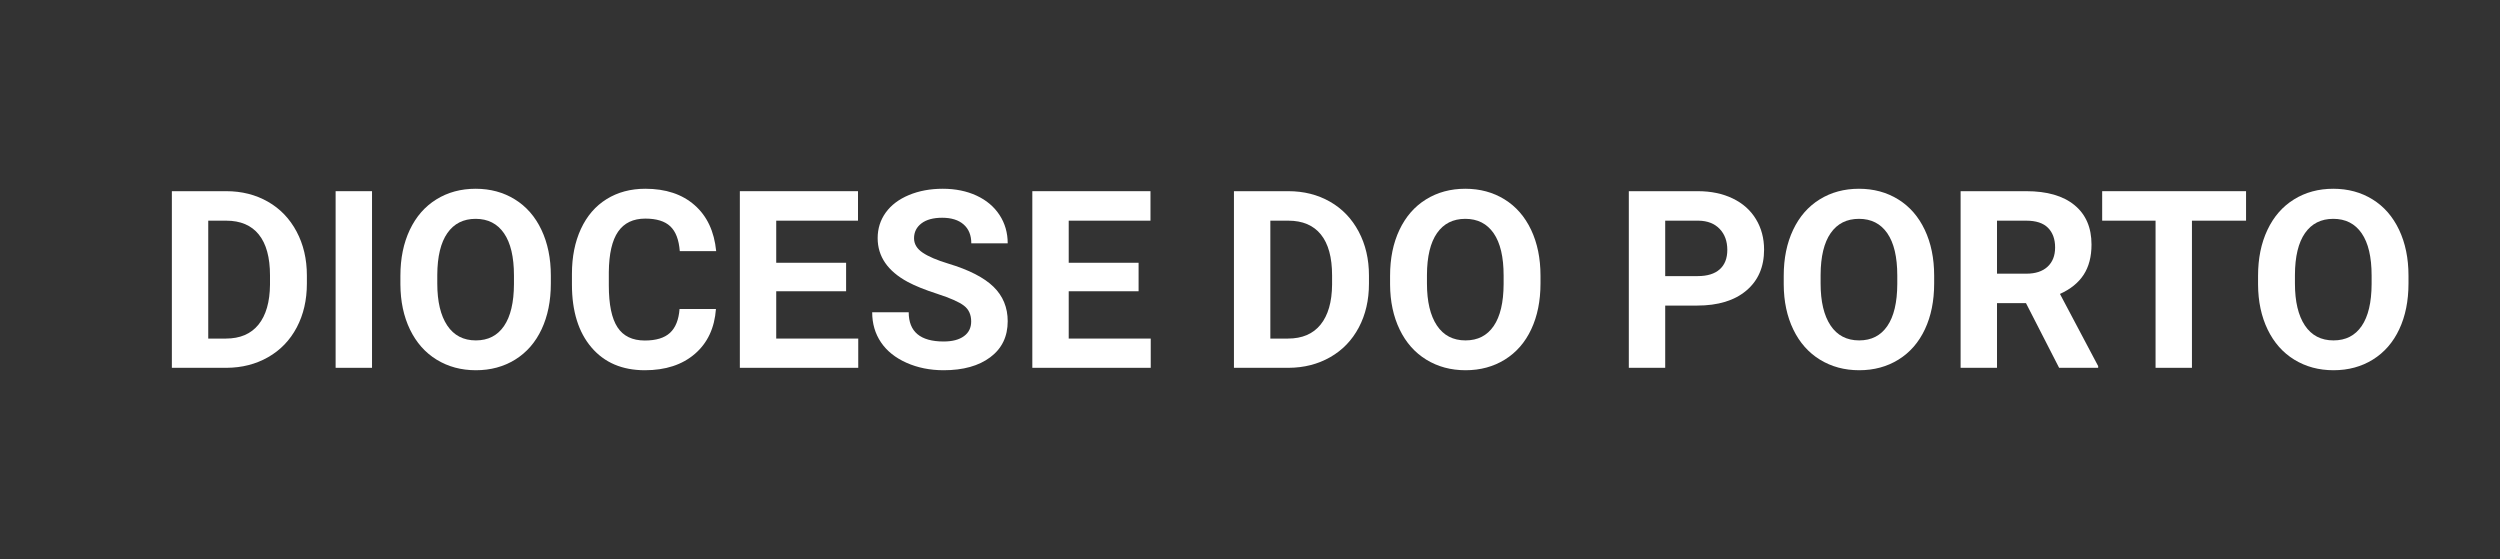<?xml version="1.0" encoding="UTF-8" standalone="no"?>
<!DOCTYPE svg PUBLIC "-//W3C//DTD SVG 1.1//EN" "http://www.w3.org/Graphics/SVG/1.1/DTD/svg11.dtd">
<svg width="100%" height="100%" viewBox="0 0 161 36" version="1.1" xmlns="http://www.w3.org/2000/svg" xmlns:xlink="http://www.w3.org/1999/xlink" xml:space="preserve" xmlns:serif="http://www.serif.com/" style="fill-rule:evenodd;clip-rule:evenodd;stroke-linejoin:round;stroke-miterlimit:1.414;">
    <rect x="0" y="0" width="161" height="36" fill="#333333" stroke="none"/>
    <g transform="matrix(1,0,0,1,-180.722,-360.069)">
        <g id="LOGO">
            <g transform="matrix(0.898,0,0,1.008,18.395,-2.83)">
                <rect x="180.722" y="360.069" width="179.16" height="35.719" style="fill:none;"/>
            </g>
            <g transform="matrix(1,0,0,1,12.348,-1.429)">
                <path d="M179.442,385.185L179.442,373.81L182.942,373.81C183.942,373.81 184.836,374.035 185.625,374.486C186.414,374.936 187.03,375.577 187.473,376.408C187.916,377.239 188.137,378.183 188.137,379.24L188.137,379.763C188.137,380.821 187.919,381.761 187.485,382.584C187.05,383.407 186.436,384.045 185.645,384.498C184.853,384.951 183.96,385.18 182.965,385.185L179.442,385.185ZM181.785,375.709L181.785,383.302L182.918,383.302C183.835,383.302 184.535,383.003 185.02,382.404C185.504,381.805 185.751,380.948 185.762,379.834L185.762,379.232C185.762,378.076 185.522,377.2 185.043,376.603C184.564,376.007 183.863,375.709 182.942,375.709L181.785,375.709Z" style="fill:white;fill-rule:nonzero;"/>
                <rect x="189.988" y="373.81" width="2.344" height="11.375" style="fill:white;fill-rule:nonzero;"/>
                <path d="M203.848,379.755C203.848,380.875 203.65,381.857 203.254,382.701C202.858,383.545 202.292,384.196 201.555,384.654C200.818,385.112 199.973,385.341 199.02,385.341C198.077,385.341 197.236,385.115 196.496,384.662C195.757,384.209 195.184,383.561 194.777,382.72C194.371,381.879 194.166,380.912 194.16,379.818L194.16,379.255C194.16,378.136 194.362,377.15 194.766,376.298C195.169,375.447 195.74,374.793 196.477,374.338C197.214,373.882 198.056,373.654 199.004,373.654C199.952,373.654 200.794,373.882 201.531,374.338C202.268,374.793 202.839,375.447 203.242,376.298C203.646,377.15 203.848,378.133 203.848,379.248L203.848,379.755ZM201.473,379.24C201.473,378.047 201.259,377.141 200.832,376.521C200.405,375.901 199.796,375.591 199.004,375.591C198.218,375.591 197.611,375.897 197.184,376.509C196.757,377.121 196.541,378.019 196.535,379.201L196.535,379.755C196.535,380.917 196.749,381.818 197.176,382.459C197.603,383.099 198.218,383.42 199.02,383.42C199.806,383.42 200.41,383.111 200.832,382.494C201.254,381.877 201.468,380.977 201.473,379.795L201.473,379.24Z" style="fill:white;fill-rule:nonzero;"/>
                <path d="M214.481,381.396C214.392,382.62 213.94,383.584 213.125,384.287C212.31,384.99 211.236,385.341 209.902,385.341C208.444,385.341 207.297,384.851 206.461,383.869C205.625,382.887 205.207,381.539 205.207,379.826L205.207,379.13C205.207,378.037 205.4,377.073 205.785,376.24C206.171,375.407 206.721,374.767 207.438,374.322C208.154,373.877 208.986,373.654 209.934,373.654C211.246,373.654 212.304,374.005 213.106,374.709C213.908,375.412 214.371,376.399 214.496,377.67L212.152,377.67C212.095,376.935 211.891,376.403 211.539,376.072C211.188,375.741 210.652,375.576 209.934,375.576C209.152,375.576 208.568,375.856 208.18,376.416C207.792,376.976 207.593,377.844 207.582,379.021L207.582,379.88C207.582,381.11 207.768,382.008 208.141,382.576C208.513,383.144 209.1,383.427 209.902,383.427C210.626,383.427 211.167,383.262 211.524,382.931C211.88,382.601 212.085,382.089 212.137,381.396L214.481,381.396Z" style="fill:white;fill-rule:nonzero;"/>
                <path d="M222.863,380.255L218.363,380.255L218.363,383.302L223.645,383.302L223.645,385.185L216.02,385.185L216.02,373.81L223.629,373.81L223.629,375.709L218.363,375.709L218.363,378.42L222.863,378.42L222.863,380.255Z" style="fill:white;fill-rule:nonzero;"/>
                <path d="M230.918,382.201C230.918,381.758 230.762,381.418 230.449,381.181C230.137,380.944 229.574,380.694 228.762,380.431C227.949,380.168 227.306,379.909 226.832,379.654C225.541,378.956 224.895,378.016 224.895,376.834C224.895,376.219 225.068,375.671 225.414,375.189C225.761,374.707 226.258,374.331 226.906,374.06C227.555,373.789 228.283,373.654 229.09,373.654C229.902,373.654 230.626,373.801 231.262,374.095C231.897,374.39 232.391,374.805 232.742,375.341C233.094,375.878 233.27,376.487 233.27,377.17L230.926,377.17C230.926,376.649 230.762,376.244 230.434,375.955C230.106,375.666 229.645,375.521 229.051,375.521C228.478,375.521 228.033,375.642 227.715,375.884C227.397,376.127 227.238,376.446 227.238,376.841C227.238,377.211 227.425,377.521 227.797,377.771C228.169,378.021 228.718,378.255 229.442,378.474C230.775,378.875 231.746,379.373 232.356,379.966C232.965,380.56 233.27,381.3 233.27,382.185C233.27,383.17 232.897,383.942 232.152,384.502C231.408,385.061 230.405,385.341 229.145,385.341C228.27,385.341 227.473,385.181 226.754,384.861C226.035,384.541 225.487,384.102 225.11,383.545C224.732,382.987 224.543,382.341 224.543,381.607L226.895,381.607C226.895,382.862 227.645,383.49 229.145,383.49C229.702,383.49 230.137,383.377 230.449,383.15C230.762,382.923 230.918,382.607 230.918,382.201Z" style="fill:white;fill-rule:nonzero;"/>
                <path d="M241.699,380.255L237.199,380.255L237.199,383.302L242.481,383.302L242.481,385.185L234.856,385.185L234.856,373.81L242.465,373.81L242.465,375.709L237.199,375.709L237.199,378.42L241.699,378.42L241.699,380.255Z" style="fill:white;fill-rule:nonzero;"/>
                <path d="M247.84,385.185L247.84,373.81L251.34,373.81C252.34,373.81 253.235,374.035 254.024,374.486C254.813,374.936 255.429,375.577 255.871,376.408C256.314,377.239 256.535,378.183 256.535,379.24L256.535,379.763C256.535,380.821 256.318,381.761 255.883,382.584C255.448,383.407 254.835,384.045 254.043,384.498C253.251,384.951 252.358,385.18 251.363,385.185L247.84,385.185ZM250.184,375.709L250.184,383.302L251.317,383.302C252.233,383.302 252.934,383.003 253.418,382.404C253.902,381.805 254.15,380.948 254.16,379.834L254.16,379.232C254.16,378.076 253.921,377.2 253.442,376.603C252.962,376.007 252.262,375.709 251.34,375.709L250.184,375.709Z" style="fill:white;fill-rule:nonzero;"/>
                <path d="M267.582,379.755C267.582,380.875 267.384,381.857 266.988,382.701C266.593,383.545 266.026,384.196 265.289,384.654C264.552,385.112 263.707,385.341 262.754,385.341C261.811,385.341 260.97,385.115 260.231,384.662C259.491,384.209 258.918,383.561 258.512,382.72C258.106,381.879 257.9,380.912 257.895,379.818L257.895,379.255C257.895,378.136 258.096,377.15 258.5,376.298C258.904,375.447 259.474,374.793 260.211,374.338C260.948,373.882 261.791,373.654 262.738,373.654C263.686,373.654 264.529,373.882 265.266,374.338C266.003,374.793 266.573,375.447 266.977,376.298C267.38,377.15 267.582,378.133 267.582,379.248L267.582,379.755ZM265.207,379.24C265.207,378.047 264.994,377.141 264.567,376.521C264.139,375.901 263.53,375.591 262.738,375.591C261.952,375.591 261.345,375.897 260.918,376.509C260.491,377.121 260.275,378.019 260.27,379.201L260.27,379.755C260.27,380.917 260.483,381.818 260.91,382.459C261.337,383.099 261.952,383.42 262.754,383.42C263.541,383.42 264.145,383.111 264.567,382.494C264.988,381.877 265.202,380.977 265.207,379.795L265.207,379.24Z" style="fill:white;fill-rule:nonzero;"/>
                <path d="M275.613,381.177L275.613,385.185L273.27,385.185L273.27,373.81L277.707,373.81C278.561,373.81 279.313,373.966 279.961,374.279C280.61,374.591 281.108,375.035 281.457,375.611C281.806,376.186 281.981,376.841 281.981,377.576C281.981,378.69 281.599,379.569 280.836,380.213C280.073,380.856 279.017,381.177 277.668,381.177L275.613,381.177ZM275.613,379.279L277.707,379.279C278.327,379.279 278.8,379.133 279.125,378.841C279.451,378.55 279.613,378.133 279.613,377.591C279.613,377.034 279.449,376.584 279.121,376.24C278.793,375.896 278.34,375.719 277.762,375.709L275.613,375.709L275.613,379.279Z" style="fill:white;fill-rule:nonzero;"/>
                <path d="M292.934,379.755C292.934,380.875 292.736,381.857 292.34,382.701C291.944,383.545 291.378,384.196 290.641,384.654C289.904,385.112 289.059,385.341 288.106,385.341C287.163,385.341 286.322,385.115 285.582,384.662C284.843,384.209 284.27,383.561 283.863,382.72C283.457,381.879 283.251,380.912 283.246,379.818L283.246,379.255C283.246,378.136 283.448,377.15 283.852,376.298C284.255,375.447 284.826,374.793 285.563,374.338C286.3,373.882 287.142,373.654 288.09,373.654C289.038,373.654 289.88,373.882 290.617,374.338C291.354,374.793 291.925,375.447 292.328,376.298C292.732,377.15 292.934,378.133 292.934,379.248L292.934,379.755ZM290.559,379.24C290.559,378.047 290.345,377.141 289.918,376.521C289.491,375.901 288.882,375.591 288.09,375.591C287.304,375.591 286.697,375.897 286.27,376.509C285.843,377.121 285.626,378.019 285.621,379.201L285.621,379.755C285.621,380.917 285.835,381.818 286.262,382.459C286.689,383.099 287.304,383.42 288.106,383.42C288.892,383.42 289.496,383.111 289.918,382.494C290.34,381.877 290.554,380.977 290.559,379.795L290.559,379.24Z" style="fill:white;fill-rule:nonzero;"/>
                <path d="M298.848,381.021L296.981,381.021L296.981,385.185L294.637,385.185L294.637,373.81L298.863,373.81C300.207,373.81 301.244,374.11 301.973,374.709C302.702,375.308 303.067,376.154 303.067,377.248C303.067,378.024 302.899,378.671 302.563,379.189C302.227,379.707 301.718,380.12 301.035,380.427L303.496,385.076L303.496,385.185L300.981,385.185L298.848,381.021ZM296.981,379.123L298.871,379.123C299.46,379.123 299.916,378.973 300.238,378.673C300.561,378.374 300.723,377.961 300.723,377.435C300.723,376.899 300.57,376.477 300.266,376.17C299.961,375.862 299.494,375.709 298.863,375.709L296.981,375.709L296.981,379.123Z" style="fill:white;fill-rule:nonzero;"/>
                <path d="M313.02,375.709L309.535,375.709L309.535,385.185L307.192,385.185L307.192,375.709L303.754,375.709L303.754,373.81L313.02,373.81L313.02,375.709Z" style="fill:white;fill-rule:nonzero;"/>
                <path d="M323.481,379.755C323.481,380.875 323.283,381.857 322.887,382.701C322.491,383.545 321.925,384.196 321.188,384.654C320.451,385.112 319.606,385.341 318.652,385.341C317.71,385.341 316.869,385.115 316.129,384.662C315.389,384.209 314.817,383.561 314.41,382.72C314.004,381.879 313.798,380.912 313.793,379.818L313.793,379.255C313.793,378.136 313.995,377.15 314.399,376.298C314.802,375.447 315.373,374.793 316.11,374.338C316.846,373.882 317.689,373.654 318.637,373.654C319.585,373.654 320.427,373.882 321.164,374.338C321.901,374.793 322.471,375.447 322.875,376.298C323.279,377.15 323.481,378.133 323.481,379.248L323.481,379.755ZM321.106,379.24C321.106,378.047 320.892,377.141 320.465,376.521C320.038,375.901 319.429,375.591 318.637,375.591C317.85,375.591 317.244,375.897 316.817,376.509C316.389,377.121 316.173,378.019 316.168,379.201L316.168,379.755C316.168,380.917 316.382,381.818 316.809,382.459C317.236,383.099 317.85,383.42 318.652,383.42C319.439,383.42 320.043,383.111 320.465,382.494C320.887,381.877 321.1,380.977 321.106,379.795L321.106,379.24Z" style="fill:white;fill-rule:nonzero;"/>
            </g>
        </g>
    </g>
</svg>
